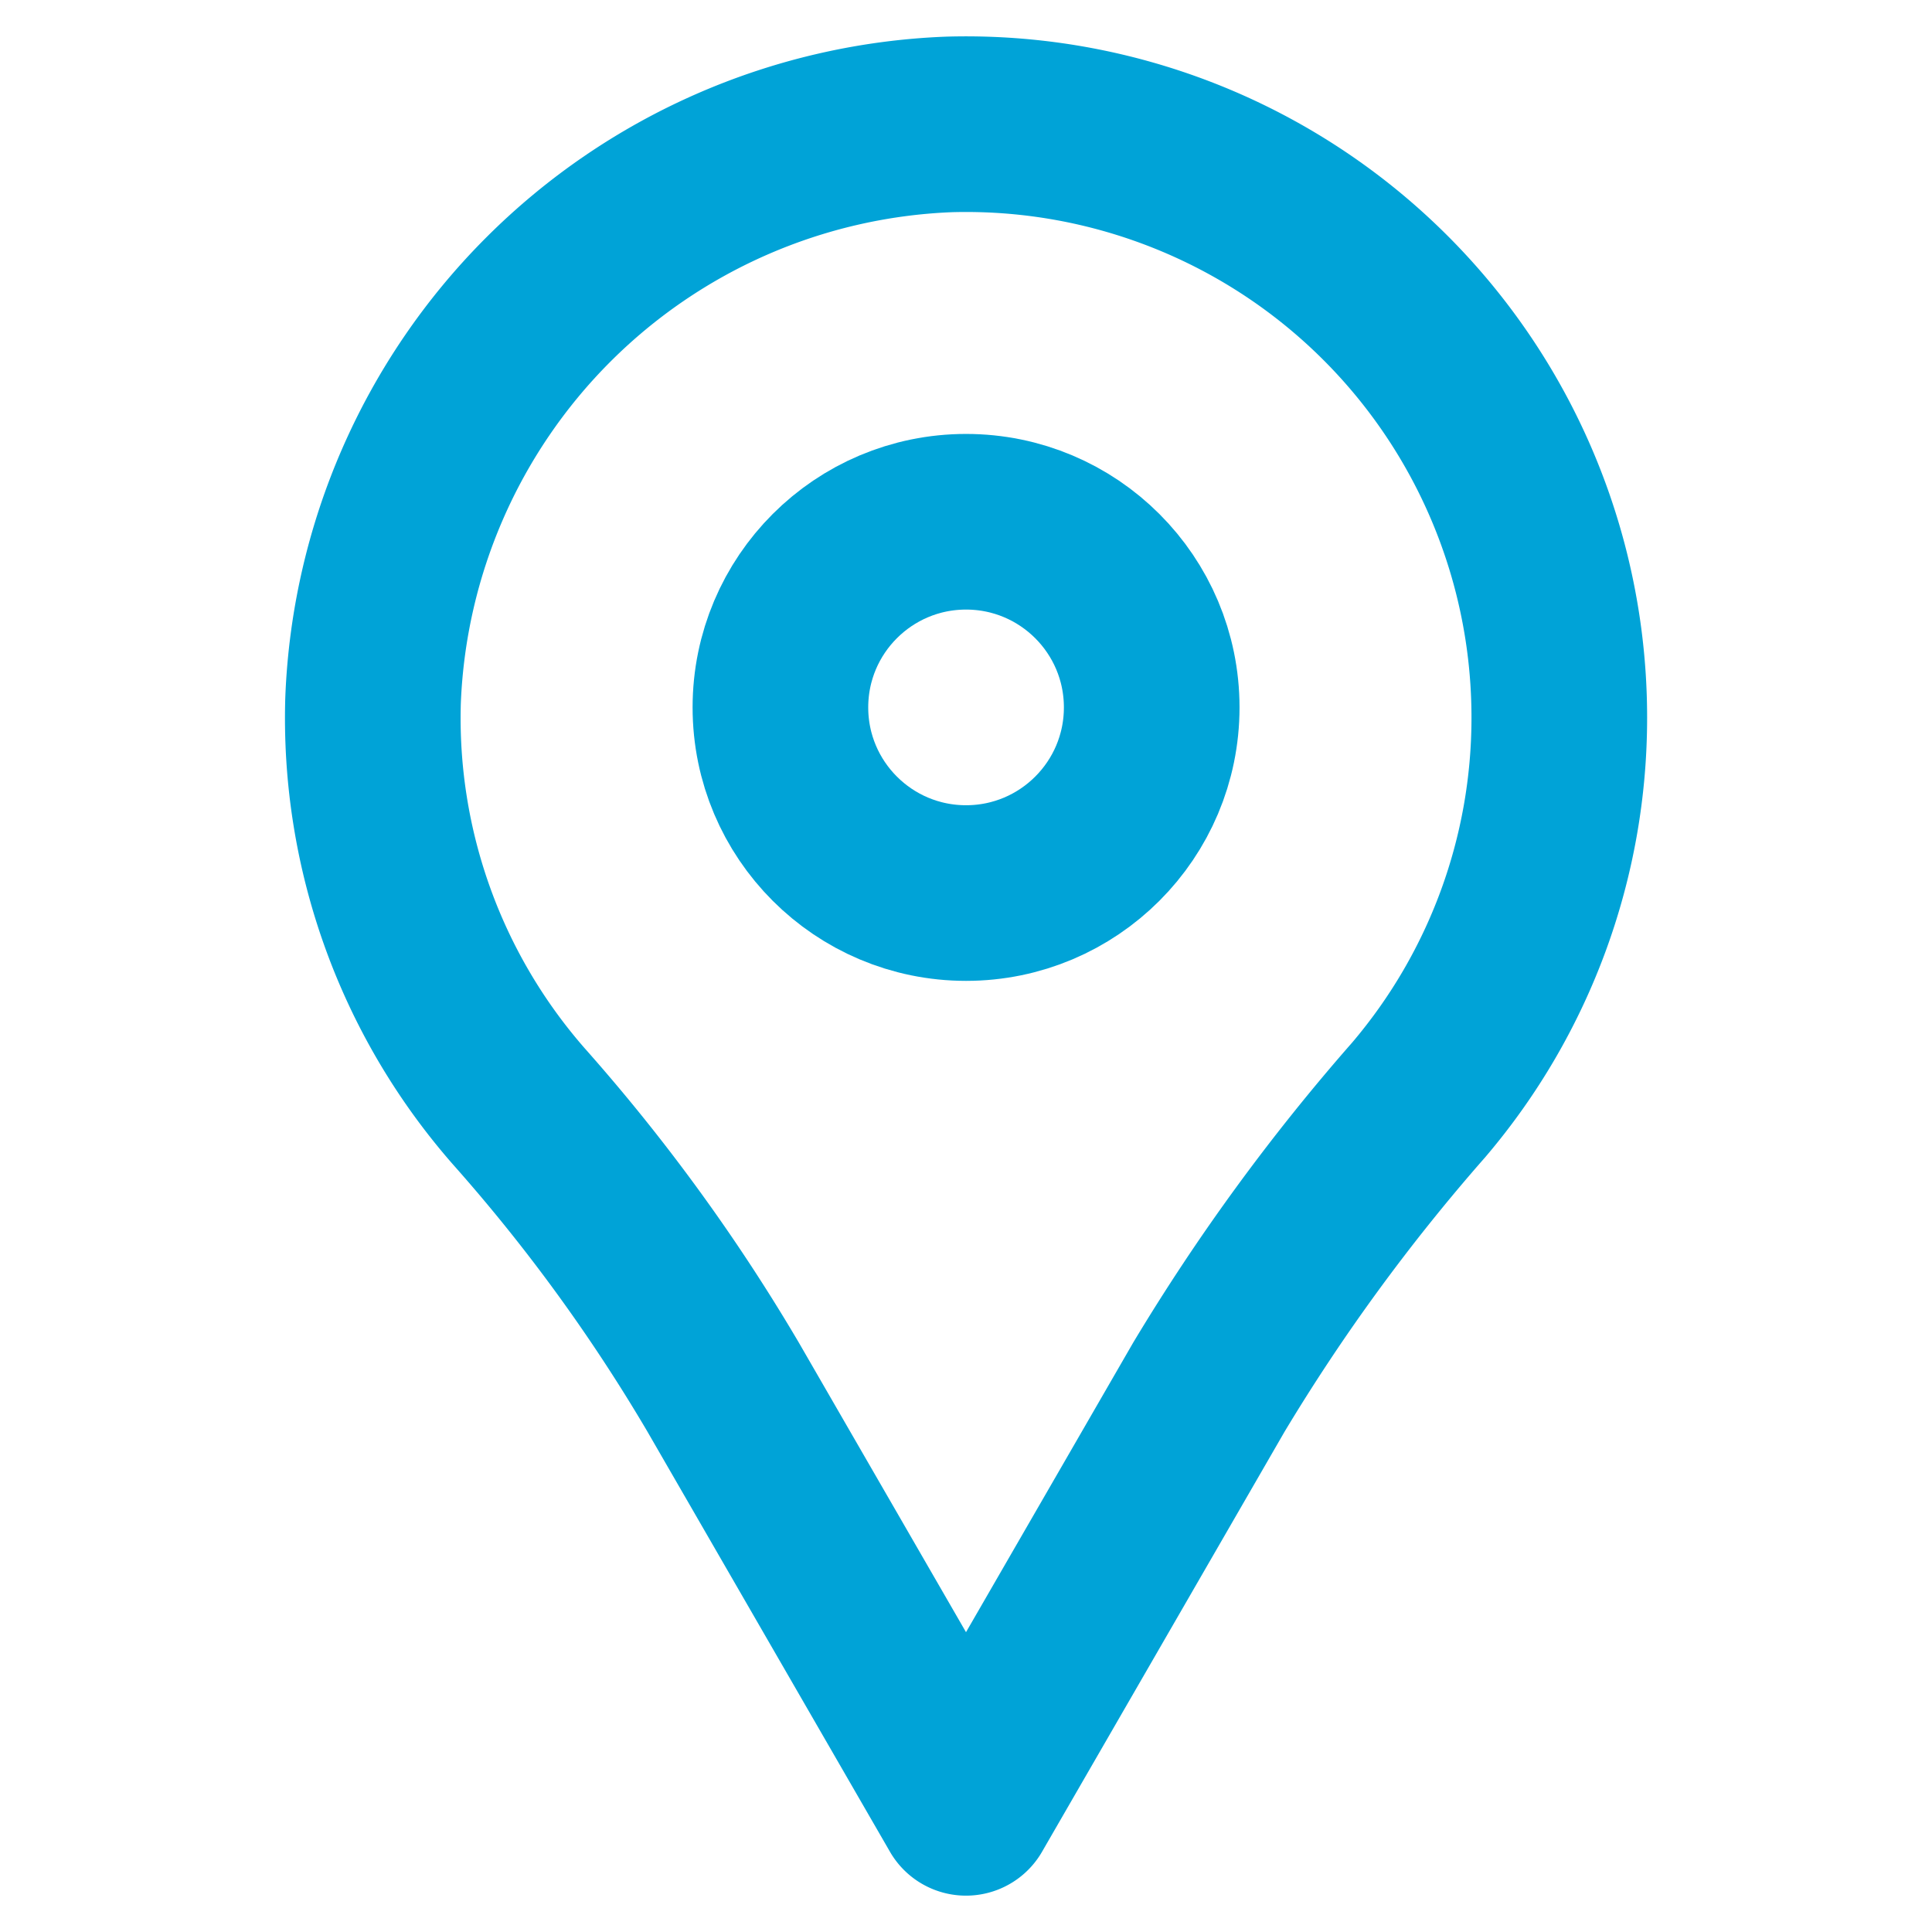 <?xml version="1.0" encoding="UTF-8" standalone="no"?>
<svg
   width="33"
   height="33"
   viewBox="0 0 33 33"
   version="1.1"
   id="svg1"
   sodipodi:docname="map-point_line3.svg"
   inkscape:version="1.3 (0e150ed6c4, 2023-07-21)"
   xmlns:inkscape="http://www.inkscape.org/namespaces/inkscape"
   xmlns:sodipodi="http://sodipodi.sourceforge.net/DTD/sodipodi-0.dtd"
   xmlns="http://www.w3.org/2000/svg"
   xmlns:svg="http://www.w3.org/2000/svg">
  <defs
     id="defs1" />
  <sodipodi:namedview
     id="namedview1"
     pagecolor="#ffffff"
     bordercolor="#000000"
     borderopacity="0.25"
     inkscape:showpageshadow="2"
     inkscape:pageopacity="0.0"
     inkscape:pagecheckerboard="0"
     inkscape:deskcolor="#d1d1d1"
     showgrid="false"
     inkscape:zoom="56.969697"
     inkscape:cx="16.508777"
     inkscape:cy="16.491223"
     inkscape:window-width="1918"
     inkscape:window-height="2067"
     inkscape:window-x="1913"
     inkscape:window-y="930"
     inkscape:window-maximized="0"
     inkscape:current-layer="グループ_16955" />
  <g
     id="グループ_16955"
     data-name="グループ 16955"
     transform="translate(9666.484 23327.699)">
    <rect
       id="長方形_8958"
       data-name="長方形 8958"
       width="32"
       height="32"
       transform="translate(-9665.984 -23327.199)"
       fill="none"
       stroke="#000"
       stroke-linecap="round"
       stroke-linejoin="round"
       stroke-width="1"
       opacity="0" />
    <path
       id="パス_154522"
       data-name="パス 154522"
       d="M72.9,11.935A10.133,10.133,0,0,0,62.48,1.805a10.244,10.244,0,0,0-9.842,9.842,10.063,10.063,0,0,0,2.487,6.927,30.616,30.616,0,0,1,3.488,4.791l4.153,7.194,4.149-7.186A33.877,33.877,0,0,1,70.5,18.465,10.063,10.063,0,0,0,72.9,11.935Z"
       transform="translate(-9712.75 -23327.379)"
       fill="none"
       stroke="#00A3D7"
       stroke-linecap="round"
       stroke-linejoin="round"
       stroke-width="3" />
    <ellipse
       id="楕円形_478"
       data-name="楕円形 478"
       cx="3.171"
       cy="3.171"
       rx="3.171"
       ry="3.171"
       transform="translate(-9653.154 -23318.787)"
       fill="none"
       stroke="#00A3D7"
       stroke-linecap="round"
       stroke-linejoin="round"
       stroke-width="3" />
  </g>
</svg>

